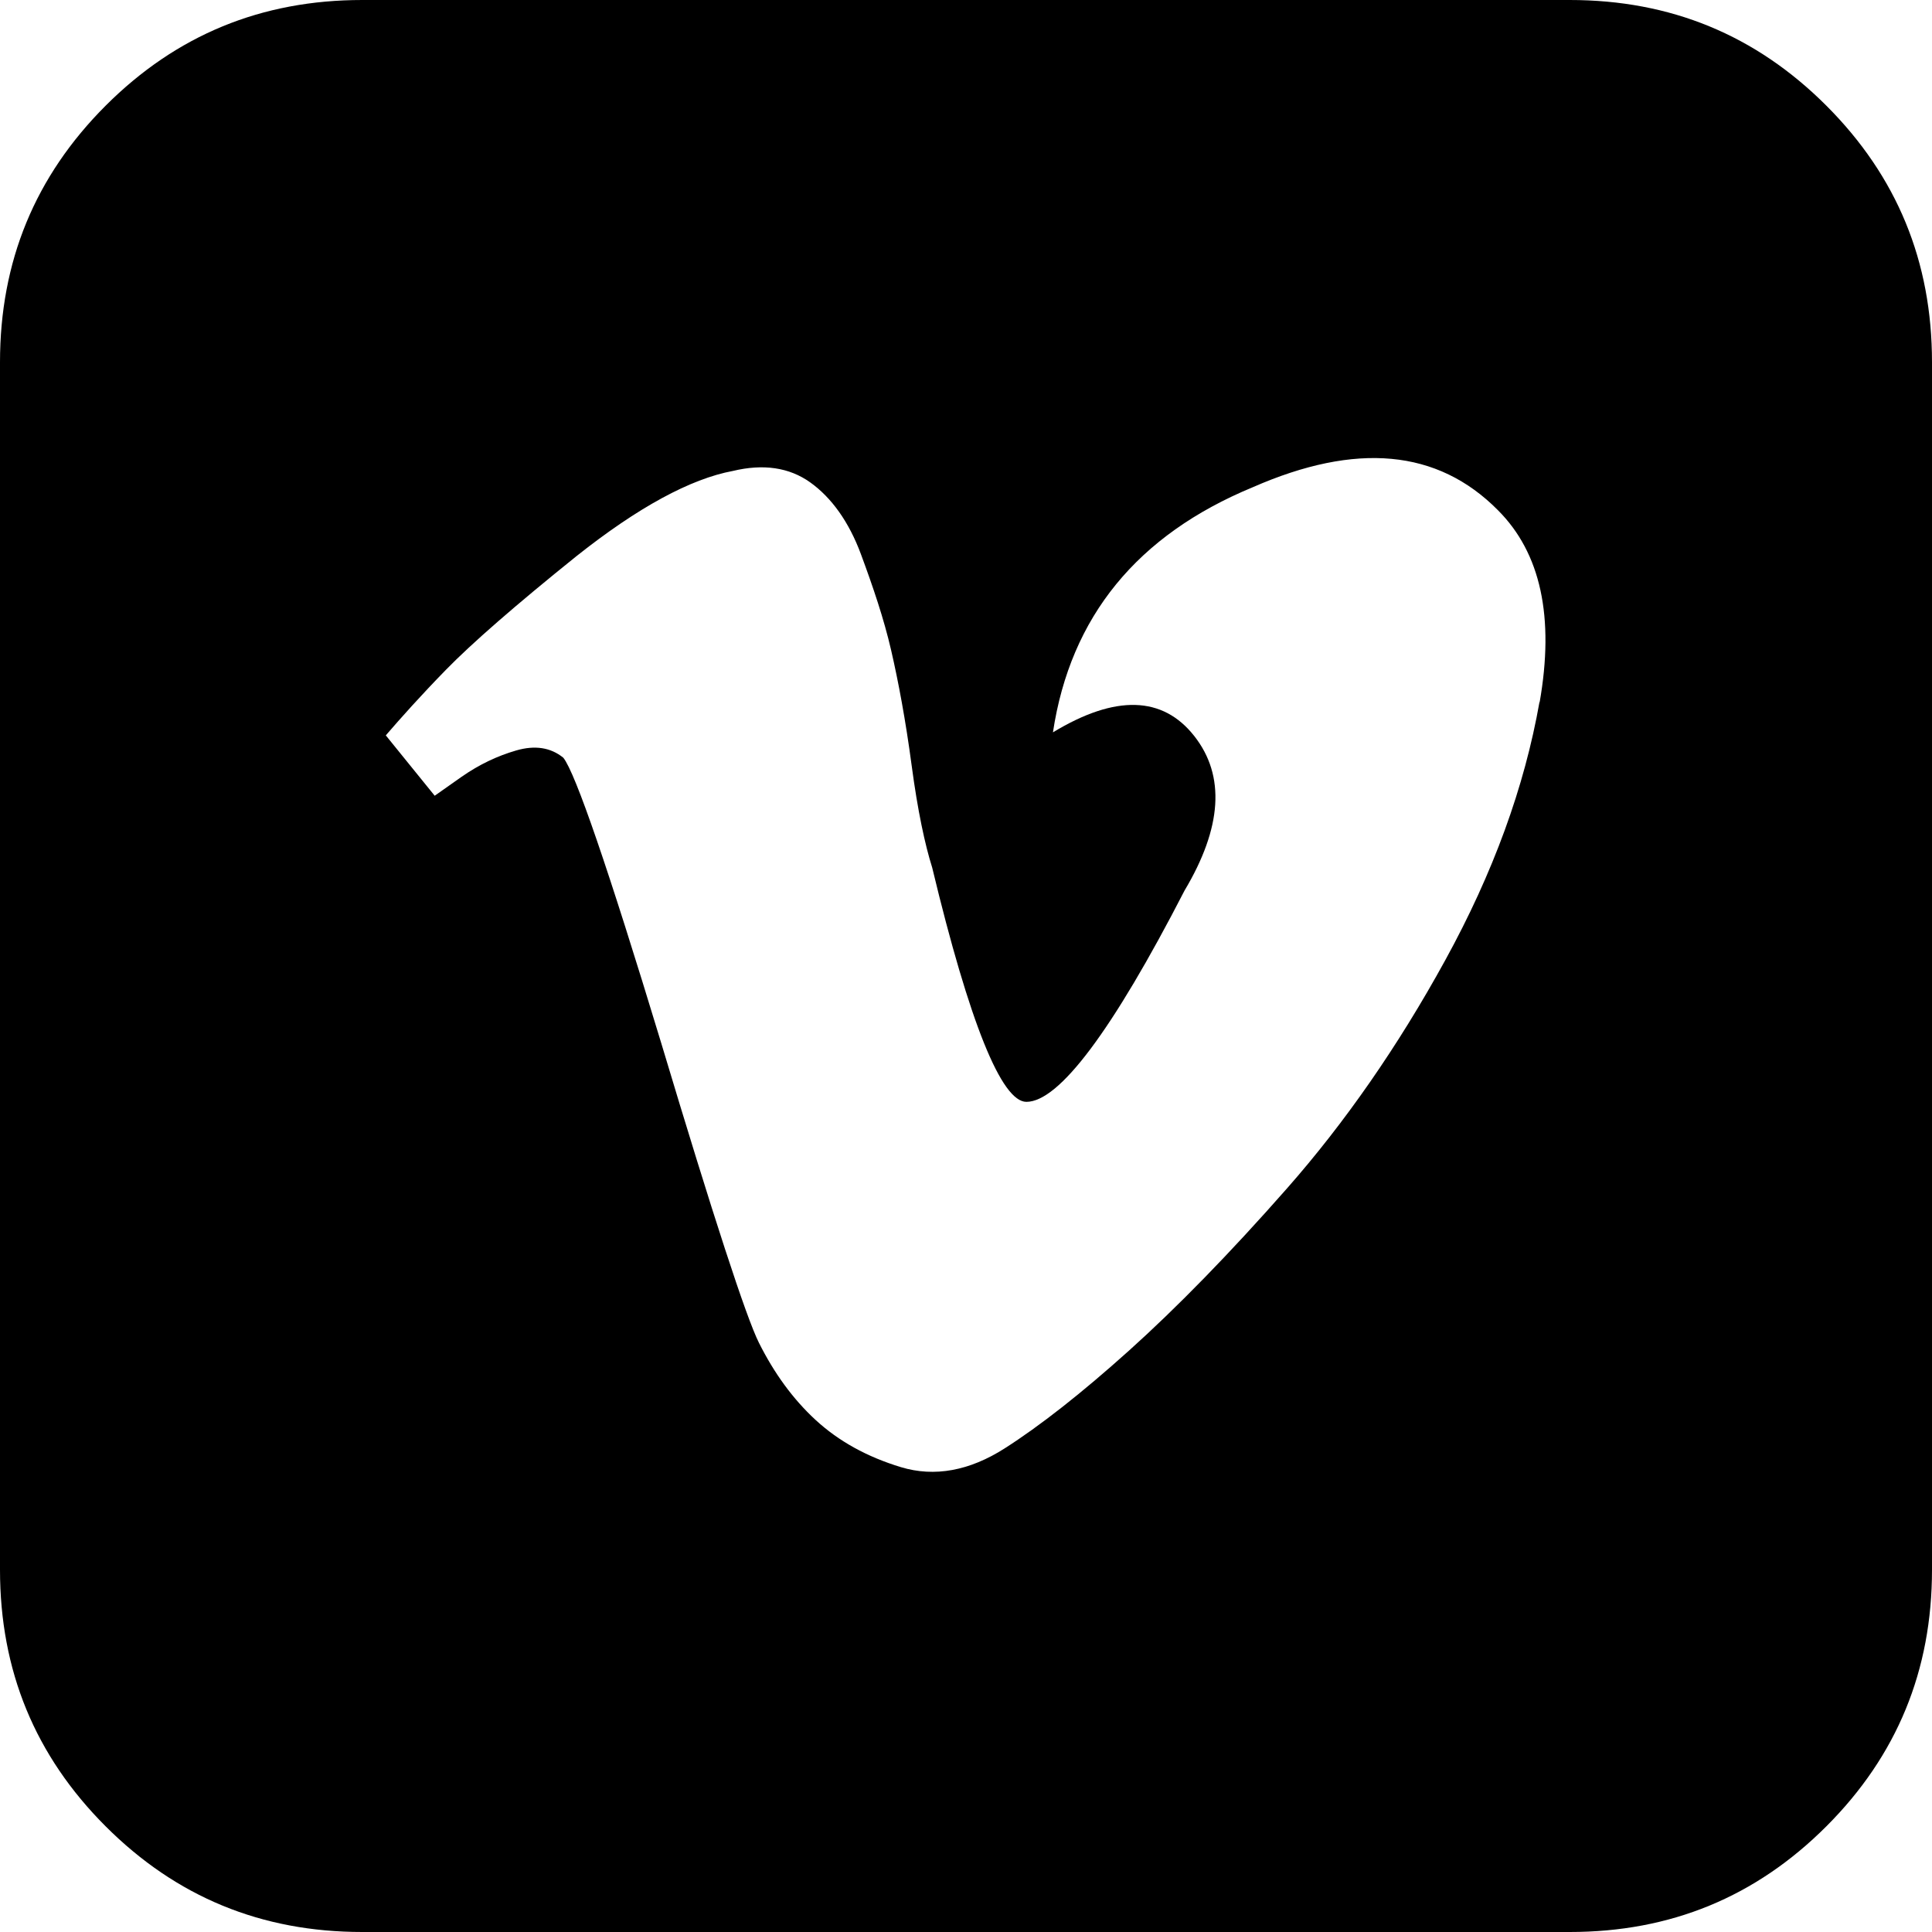 <?xml version="1.0" encoding="UTF-8"?><svg id="Layer_2" xmlns="http://www.w3.org/2000/svg" viewBox="0 0 32 32"><g id="Layer_1-2"><path d="m25.5,11.62c-.25,1.42-.77,2.84-1.56,4.28s-1.67,2.7-2.62,3.78-1.83,1.98-2.62,2.69c-.79.71-1.48,1.25-2.06,1.62s-1.16.48-1.72.31-1.03-.43-1.41-.78-.69-.78-.94-1.28c-.21-.42-.75-2.07-1.62-4.97-.88-2.9-1.42-4.47-1.62-4.72-.21-.17-.47-.21-.78-.12s-.61.23-.91.44l-.44.31-.81-1c.25-.29.58-.66,1-1.09s1.14-1.06,2.16-1.88c1.02-.81,1.89-1.28,2.59-1.41.5-.12.93-.06,1.28.19s.64.65.84,1.19.38,1.07.5,1.59.24,1.16.34,1.91.22,1.31.34,1.69c.62,2.58,1.15,3.88,1.56,3.88.54,0,1.42-1.17,2.62-3.5.62-1.04.68-1.9.16-2.56s-1.3-.69-2.34-.06c.29-1.92,1.4-3.27,3.31-4.06,1.71-.75,3.06-.63,4.06.38.71.71.94,1.77.69,3.19Zm.5-11.62H6c-1.67,0-3.08.58-4.25,1.75C.58,2.92,0,4.33,0,6v20c0,1.67.58,3.08,1.75,4.25,1.17,1.17,2.58,1.75,4.25,1.75h20c1.67,0,3.08-.58,4.25-1.75,1.17-1.17,1.75-2.58,1.75-4.25V6c0-1.67-.58-3.08-1.75-4.25s-2.58-1.75-4.25-1.75Z"/></g></svg>